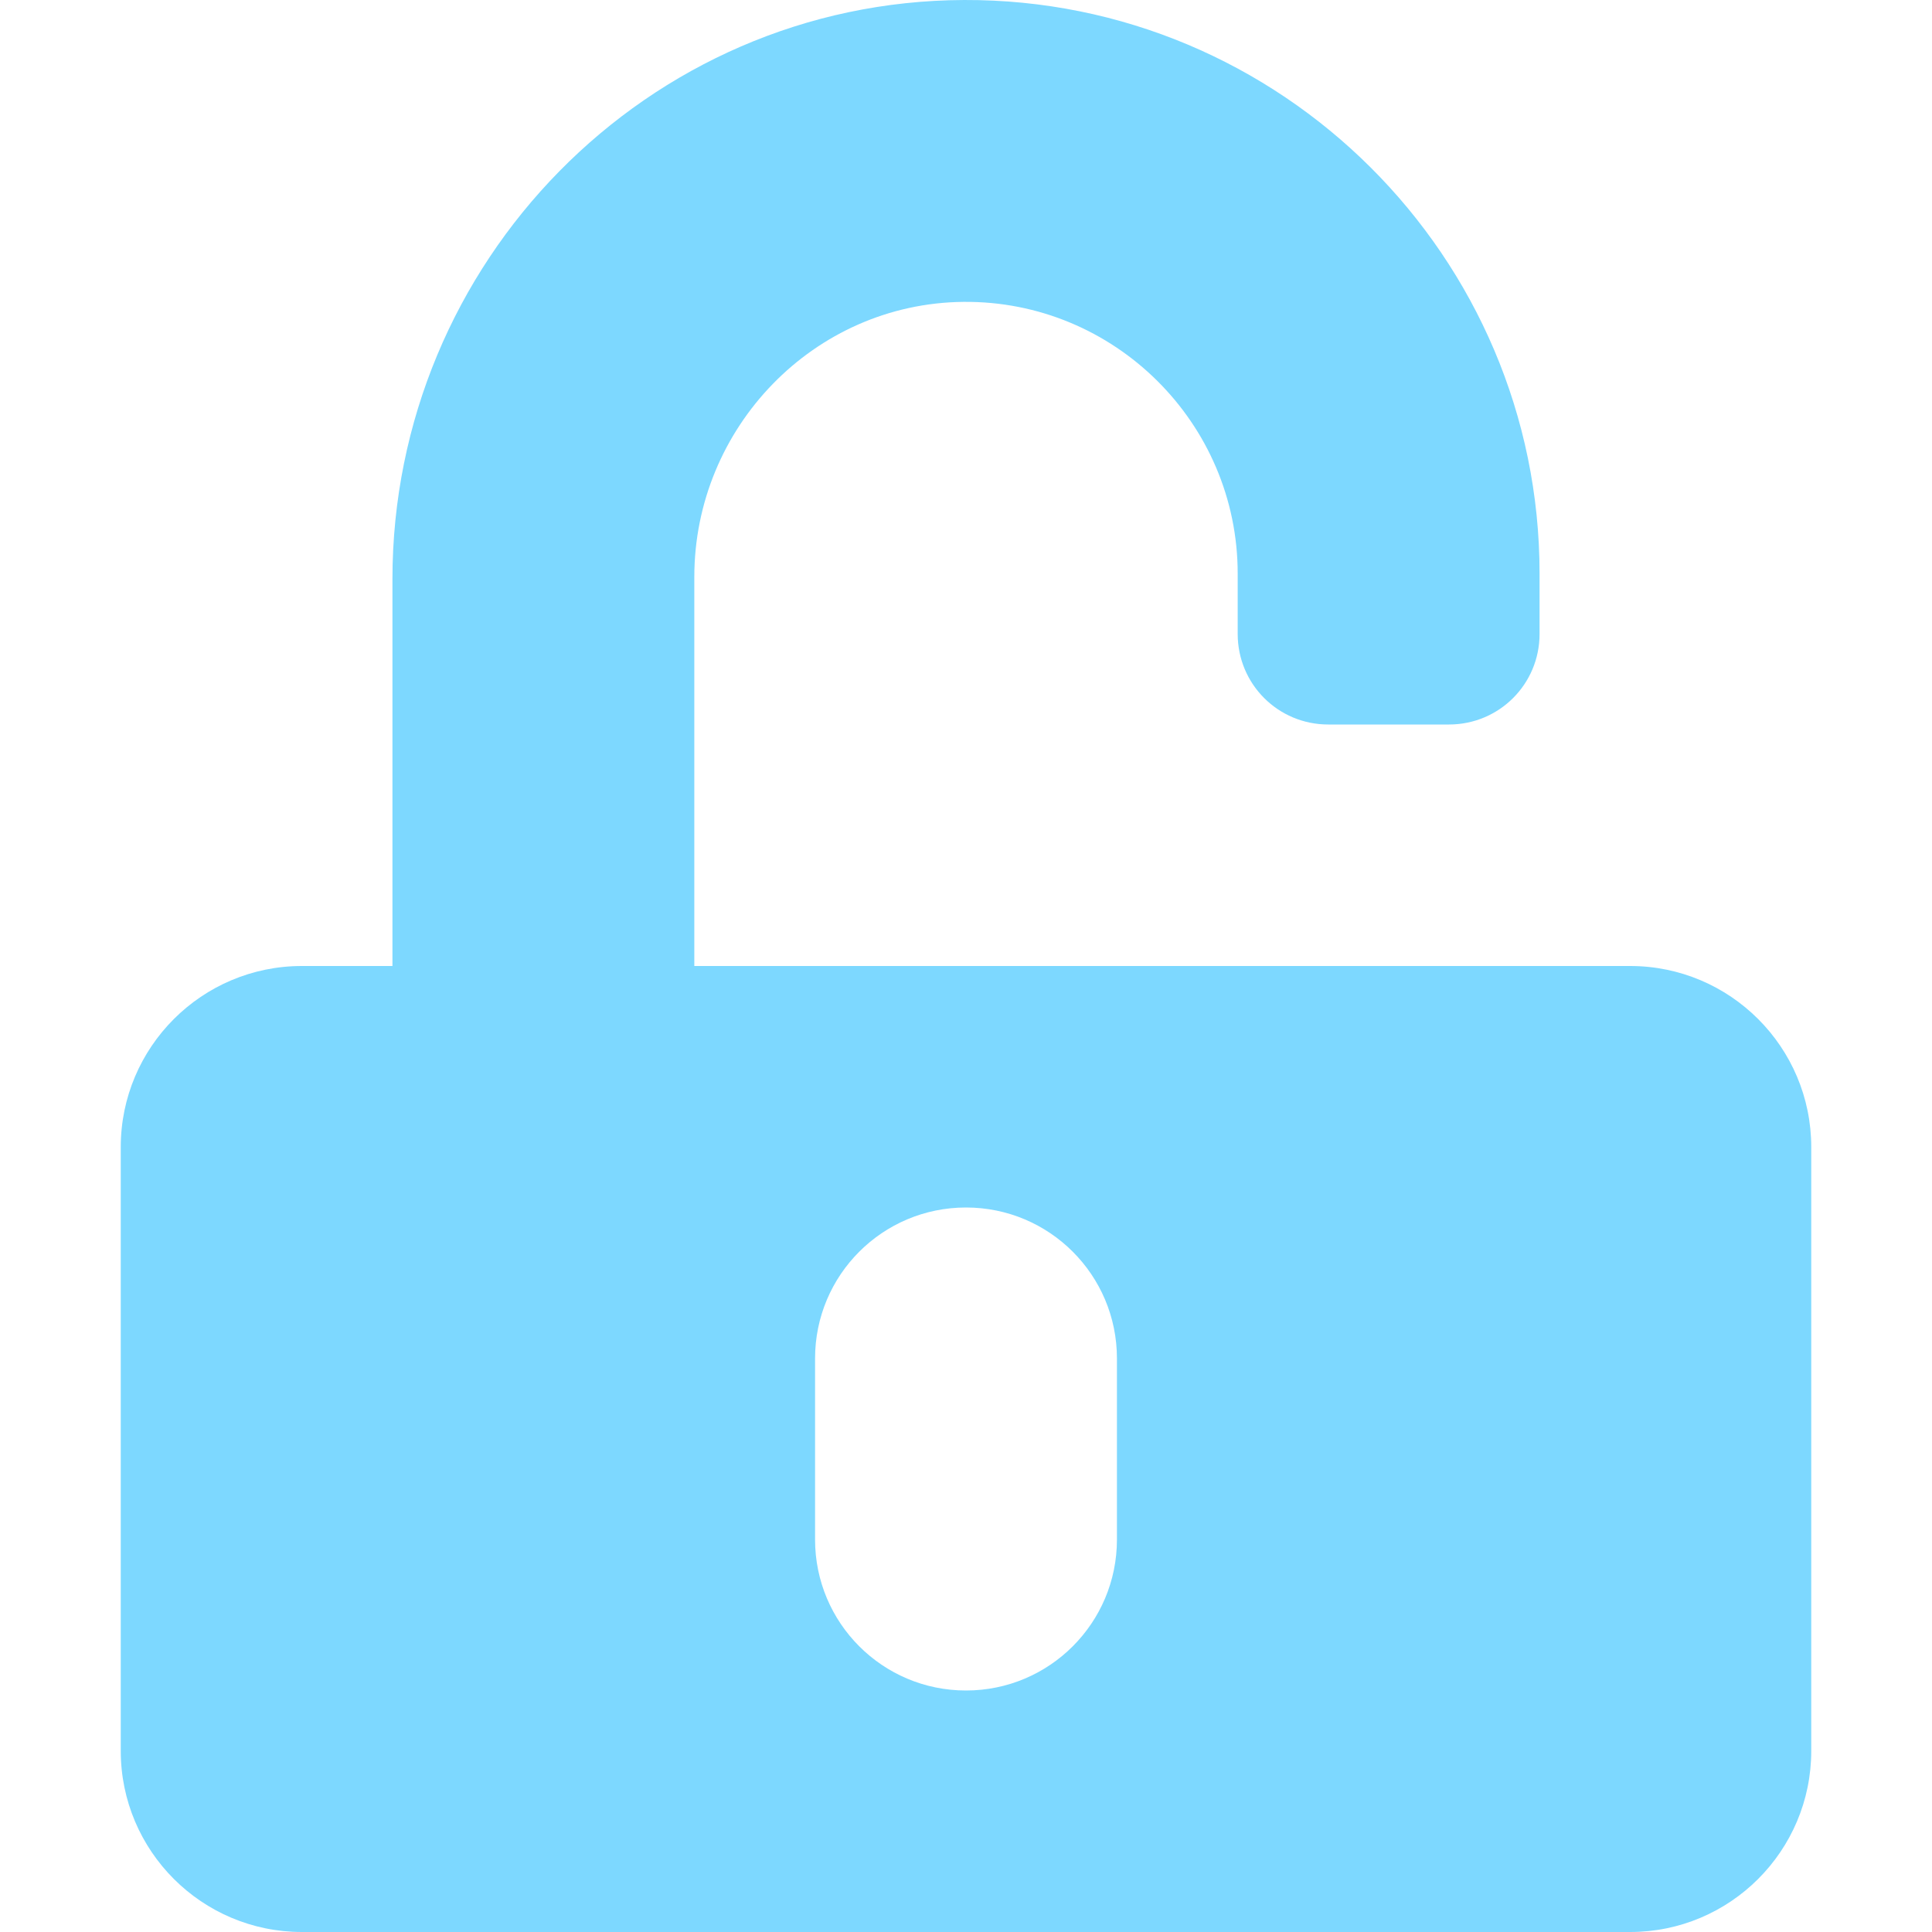 <svg width="40" height="40" viewBox="0 0 40 40" fill="none" xmlns="http://www.w3.org/2000/svg">
<g clipPath="url(#clip0_1112_373)">
<path d="M33.75 20H14.375V11.945C14.375 8.852 16.852 6.281 19.945 6.25C23.07 6.219 25.625 8.758 25.625 11.875V13.125C25.625 14.164 26.461 15 27.5 15H30C31.039 15 31.875 14.164 31.875 13.125V11.875C31.875 5.313 26.523 -0.023 19.961 7.69155e-05C13.398 0.024 8.125 5.43 8.125 11.992V20H6.25C4.18 20 2.5 21.68 2.5 23.75V36.25C2.5 38.32 4.18 40 6.25 40H33.75C35.82 40 37.5 38.32 37.5 36.25V23.75C37.5 21.68 35.82 20 33.75 20ZM23.125 31.875C23.125 33.602 21.727 35 20 35C18.273 35 16.875 33.602 16.875 31.875V28.125C16.875 26.398 18.273 25 20 25C21.727 25 23.125 26.398 23.125 28.125V31.875Z" fill="#7DD8FF"/>
</g>
<defs>
<clipPath id="clip0_1112_373">
<rect width="40" height="40" fill="white"/>
</clipPath>
</defs>
</svg>
